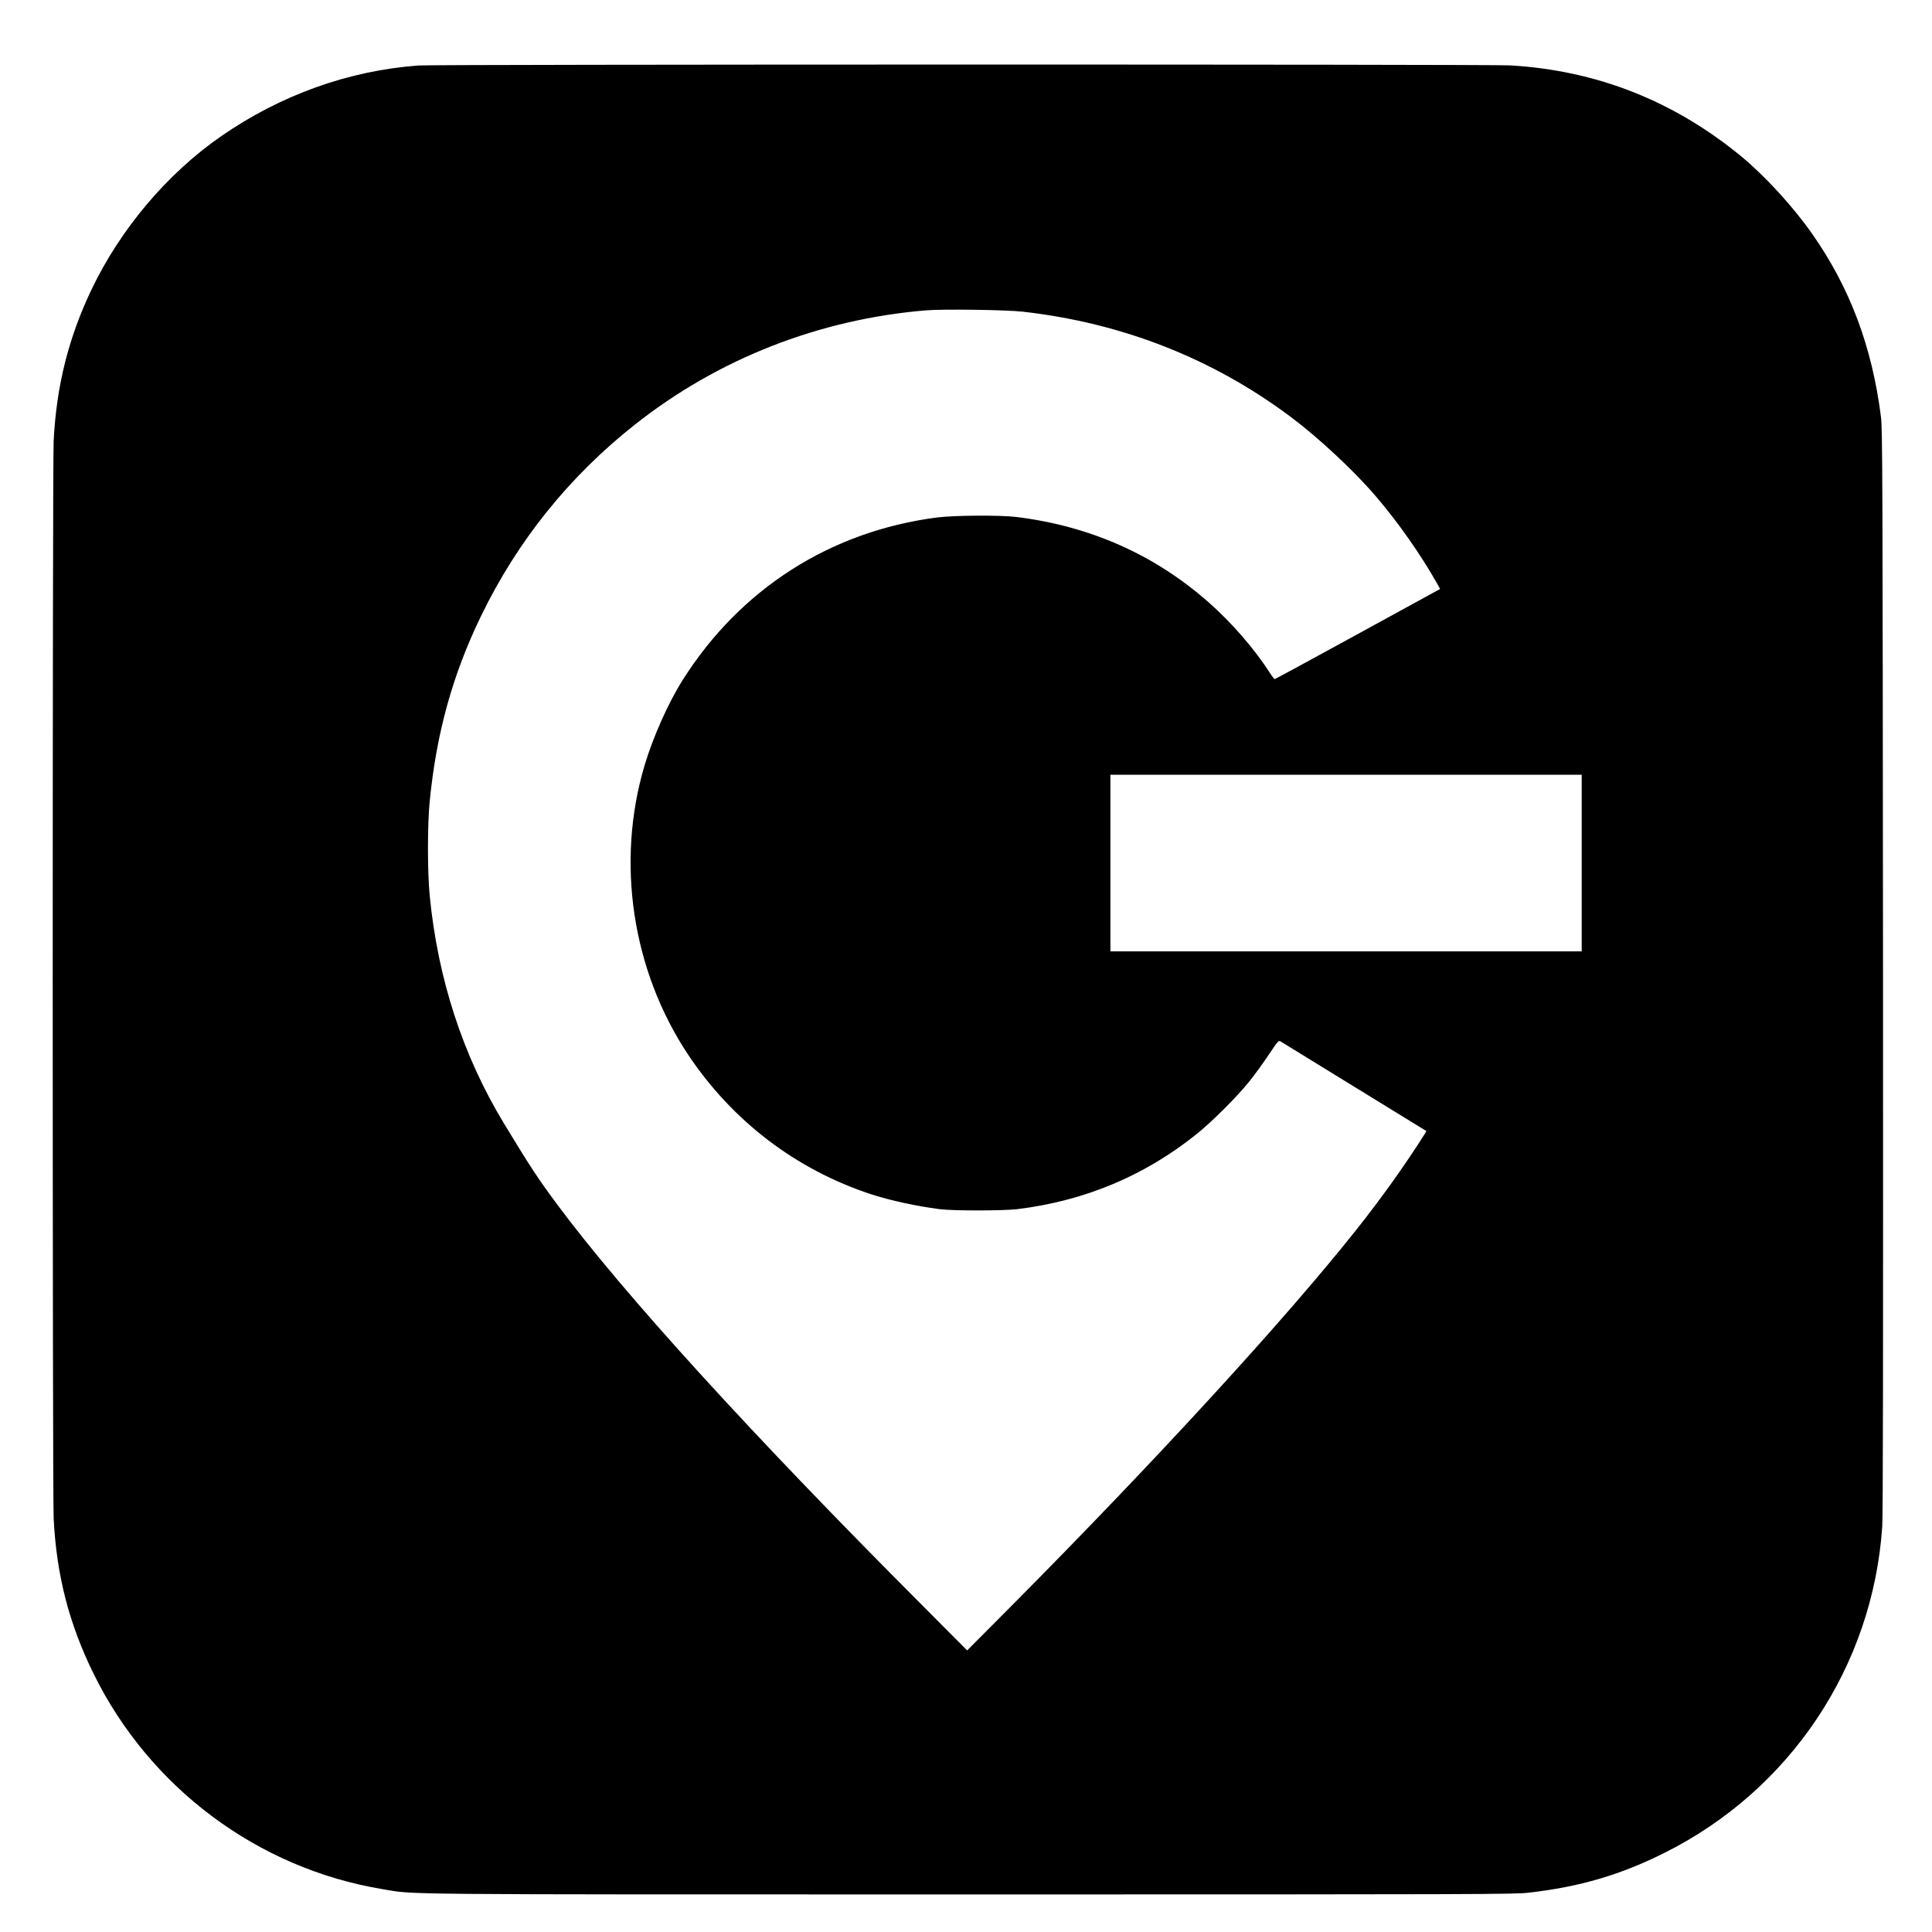 <?xml version="1.0" standalone="no"?>
<!DOCTYPE svg PUBLIC "-//W3C//DTD SVG 20010904//EN"
 "http://www.w3.org/TR/2001/REC-SVG-20010904/DTD/svg10.dtd">
<svg version="1.0" xmlns="http://www.w3.org/2000/svg"
 width="1980pt" height="1980pt" viewBox="0 0 1980 1980"
 preserveAspectRatio="xMidYMid meet">
<g transform="translate(0,1980) scale(0.1,-0.1)"
fill="#000000" stroke="none">
<path d="M4290 19129 c-718 -53 -1413 -302 -2025 -726 -550 -381 -1029 -948
-1326 -1568 -236 -494 -360 -987 -389 -1550 -13 -259 -13 -10791 0 -11050 30
-583 158 -1077 410 -1590 575 -1167 1680 -1992 2955 -2205 350 -58 -29 -55
6020 -55 5261 0 5589 1 5732 18 525 60 942 183 1393 409 1289 645 2133 1911
2230 3343 8 113 10 1790 8 5700 -4 5074 -5 5551 -21 5671 -90 718 -318 1326
-704 1876 -195 279 -483 593 -726 794 -692 570 -1485 883 -2372 934 -211 12
-11018 11 -11185 -1z m6190 -2523 c1020 -115 1947 -479 2750 -1080 282 -211
647 -551 869 -811 231 -270 458 -593 629 -895 l31 -56 -117 -64 c-64 -35 -444
-243 -844 -462 -400 -219 -730 -398 -735 -398 -4 0 -26 28 -48 63 -158 246
-393 517 -628 724 -556 490 -1216 782 -1972 875 -168 20 -634 17 -810 -5
-1093 -141 -2016 -730 -2608 -1665 -146 -231 -304 -584 -390 -872 -297 -994
-130 -2104 446 -2970 453 -679 1107 -1178 1877 -1430 198 -64 460 -121 700
-152 141 -18 648 -17 795 0 689 84 1301 340 1833 765 162 129 419 386 549 548
55 69 144 192 198 273 93 139 99 146 119 133 11 -7 353 -217 758 -466 l737
-453 -16 -26 c-193 -308 -448 -665 -708 -992 -738 -928 -2047 -2355 -3531
-3850 l-452 -454 -483 485 c-1732 1736 -3032 3163 -3714 4079 -203 274 -274
381 -551 838 -421 694 -677 1482 -760 2332 -24 243 -24 731 0 970 69 698 234
1294 525 1895 374 772 906 1434 1581 1966 851 672 1882 1076 2975 1168 174 15
824 6 995 -13z m5730 -5651 l0 -905 -2415 0 -2415 0 0 905 0 905 2415 0 2415
0 0 -905z"/>
</g>
</svg>
